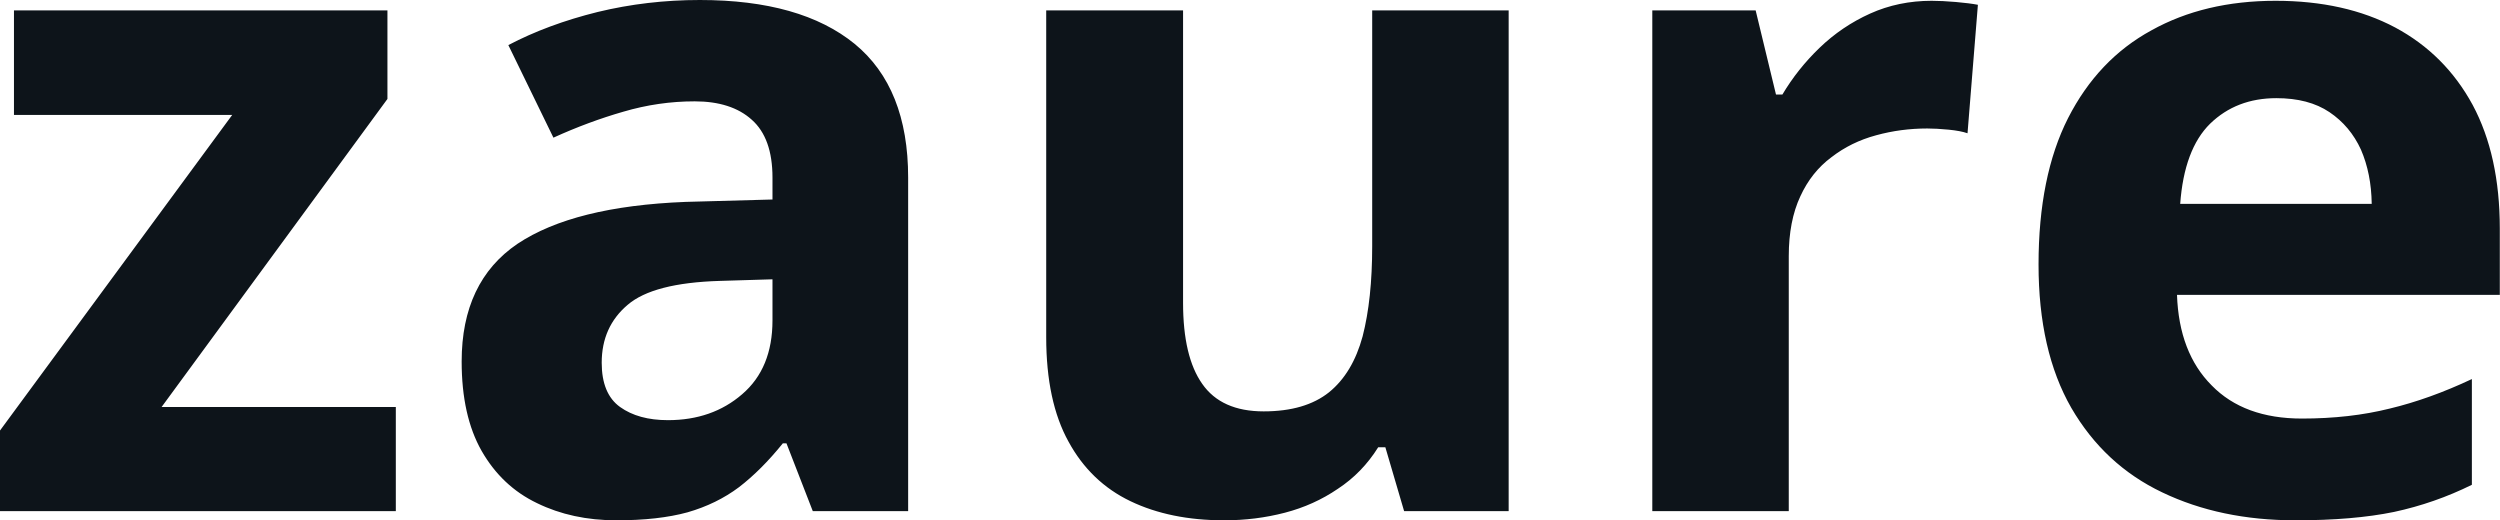 <svg fill="#0d141a" viewBox="0 0 62.655 13.039" height="100%" width="100%" xmlns="http://www.w3.org/2000/svg"><path preserveAspectRatio="none" d="M9.92 10.20L9.92 12.81L0 12.81L0 10.79L5.82 2.88L0.35 2.88L0.35 0.26L9.71 0.26L9.71 2.48L4.05 10.20L9.92 10.20ZM17.54 0L17.54 0Q20.07 0 21.42 1.10Q22.76 2.20 22.76 4.45L22.76 4.45L22.76 12.81L20.37 12.81L19.71 11.11L19.62 11.11Q19.08 11.78 18.52 12.21Q17.96 12.63 17.23 12.84Q16.50 13.04 15.45 13.04L15.45 13.04Q14.34 13.04 13.46 12.61Q12.58 12.19 12.07 11.30Q11.57 10.42 11.57 9.06L11.57 9.06Q11.57 7.06 12.97 6.11Q14.38 5.17 17.18 5.06L17.18 5.06L19.36 5.00L19.36 4.45Q19.36 3.46 18.84 3.00Q18.33 2.54 17.41 2.54L17.41 2.54Q16.50 2.54 15.62 2.80Q14.75 3.05 13.87 3.45L13.87 3.45L12.74 1.13Q13.73 0.61 14.98 0.30Q16.22 0 17.54 0ZM19.36 8.03L19.36 7.00L18.04 7.04Q16.37 7.09 15.73 7.64Q15.08 8.19 15.08 9.09L15.08 9.09Q15.08 9.87 15.54 10.20Q16.00 10.53 16.74 10.53L16.74 10.53Q17.85 10.53 18.60 9.88Q19.36 9.23 19.36 8.03L19.36 8.03ZM34.39 0.26L37.81 0.26L37.81 12.81L35.19 12.81L34.72 11.21L34.54 11.21Q34.14 11.85 33.53 12.25Q32.93 12.66 32.20 12.85Q31.47 13.04 30.68 13.04L30.68 13.04Q29.33 13.04 28.33 12.56Q27.33 12.08 26.78 11.07Q26.22 10.06 26.22 8.45L26.22 8.45L26.22 0.26L29.65 0.26L29.65 7.59Q29.65 8.94 30.13 9.62Q30.61 10.31 31.67 10.31L31.67 10.31Q32.71 10.31 33.31 9.83Q33.90 9.35 34.15 8.43Q34.39 7.50 34.39 6.17L34.39 6.17L34.39 0.26ZM48.41 0.02L48.41 0.02Q48.67 0.02 49.02 0.05Q49.36 0.08 49.57 0.12L49.57 0.12L49.31 3.34Q49.14 3.28 48.84 3.25Q48.53 3.22 48.30 3.22L48.30 3.22Q47.64 3.22 47.02 3.39Q46.39 3.56 45.90 3.94Q45.40 4.31 45.12 4.92Q44.83 5.54 44.83 6.42L44.83 6.42L44.83 12.81L41.41 12.81L41.41 0.26L44.00 0.26L44.51 2.37L44.67 2.37Q45.05 1.73 45.60 1.20Q46.16 0.66 46.87 0.34Q47.58 0.02 48.41 0.02ZM57.03 0.02L57.03 0.02Q58.77 0.02 60.03 0.69Q61.28 1.36 61.97 2.63Q62.65 3.90 62.65 5.73L62.65 5.73L62.65 7.39L54.56 7.39Q54.61 8.84 55.43 9.66Q56.24 10.49 57.69 10.49L57.69 10.49Q58.89 10.49 59.89 10.24Q60.89 10.00 61.95 9.50L61.95 9.50L61.95 12.15Q61.02 12.61 60.00 12.83Q58.98 13.04 57.53 13.04L57.53 13.04Q55.65 13.04 54.19 12.34Q52.74 11.65 51.91 10.22Q51.09 8.79 51.09 6.63L51.09 6.63Q51.09 4.42 51.83 2.96Q52.58 1.49 53.92 0.76Q55.25 0.02 57.03 0.02ZM57.05 2.46L57.05 2.46Q56.05 2.46 55.39 3.10Q54.74 3.74 54.64 5.11L54.64 5.11L59.44 5.11Q59.43 4.35 59.17 3.75Q58.90 3.16 58.38 2.81Q57.86 2.46 57.05 2.46Z"></path></svg>